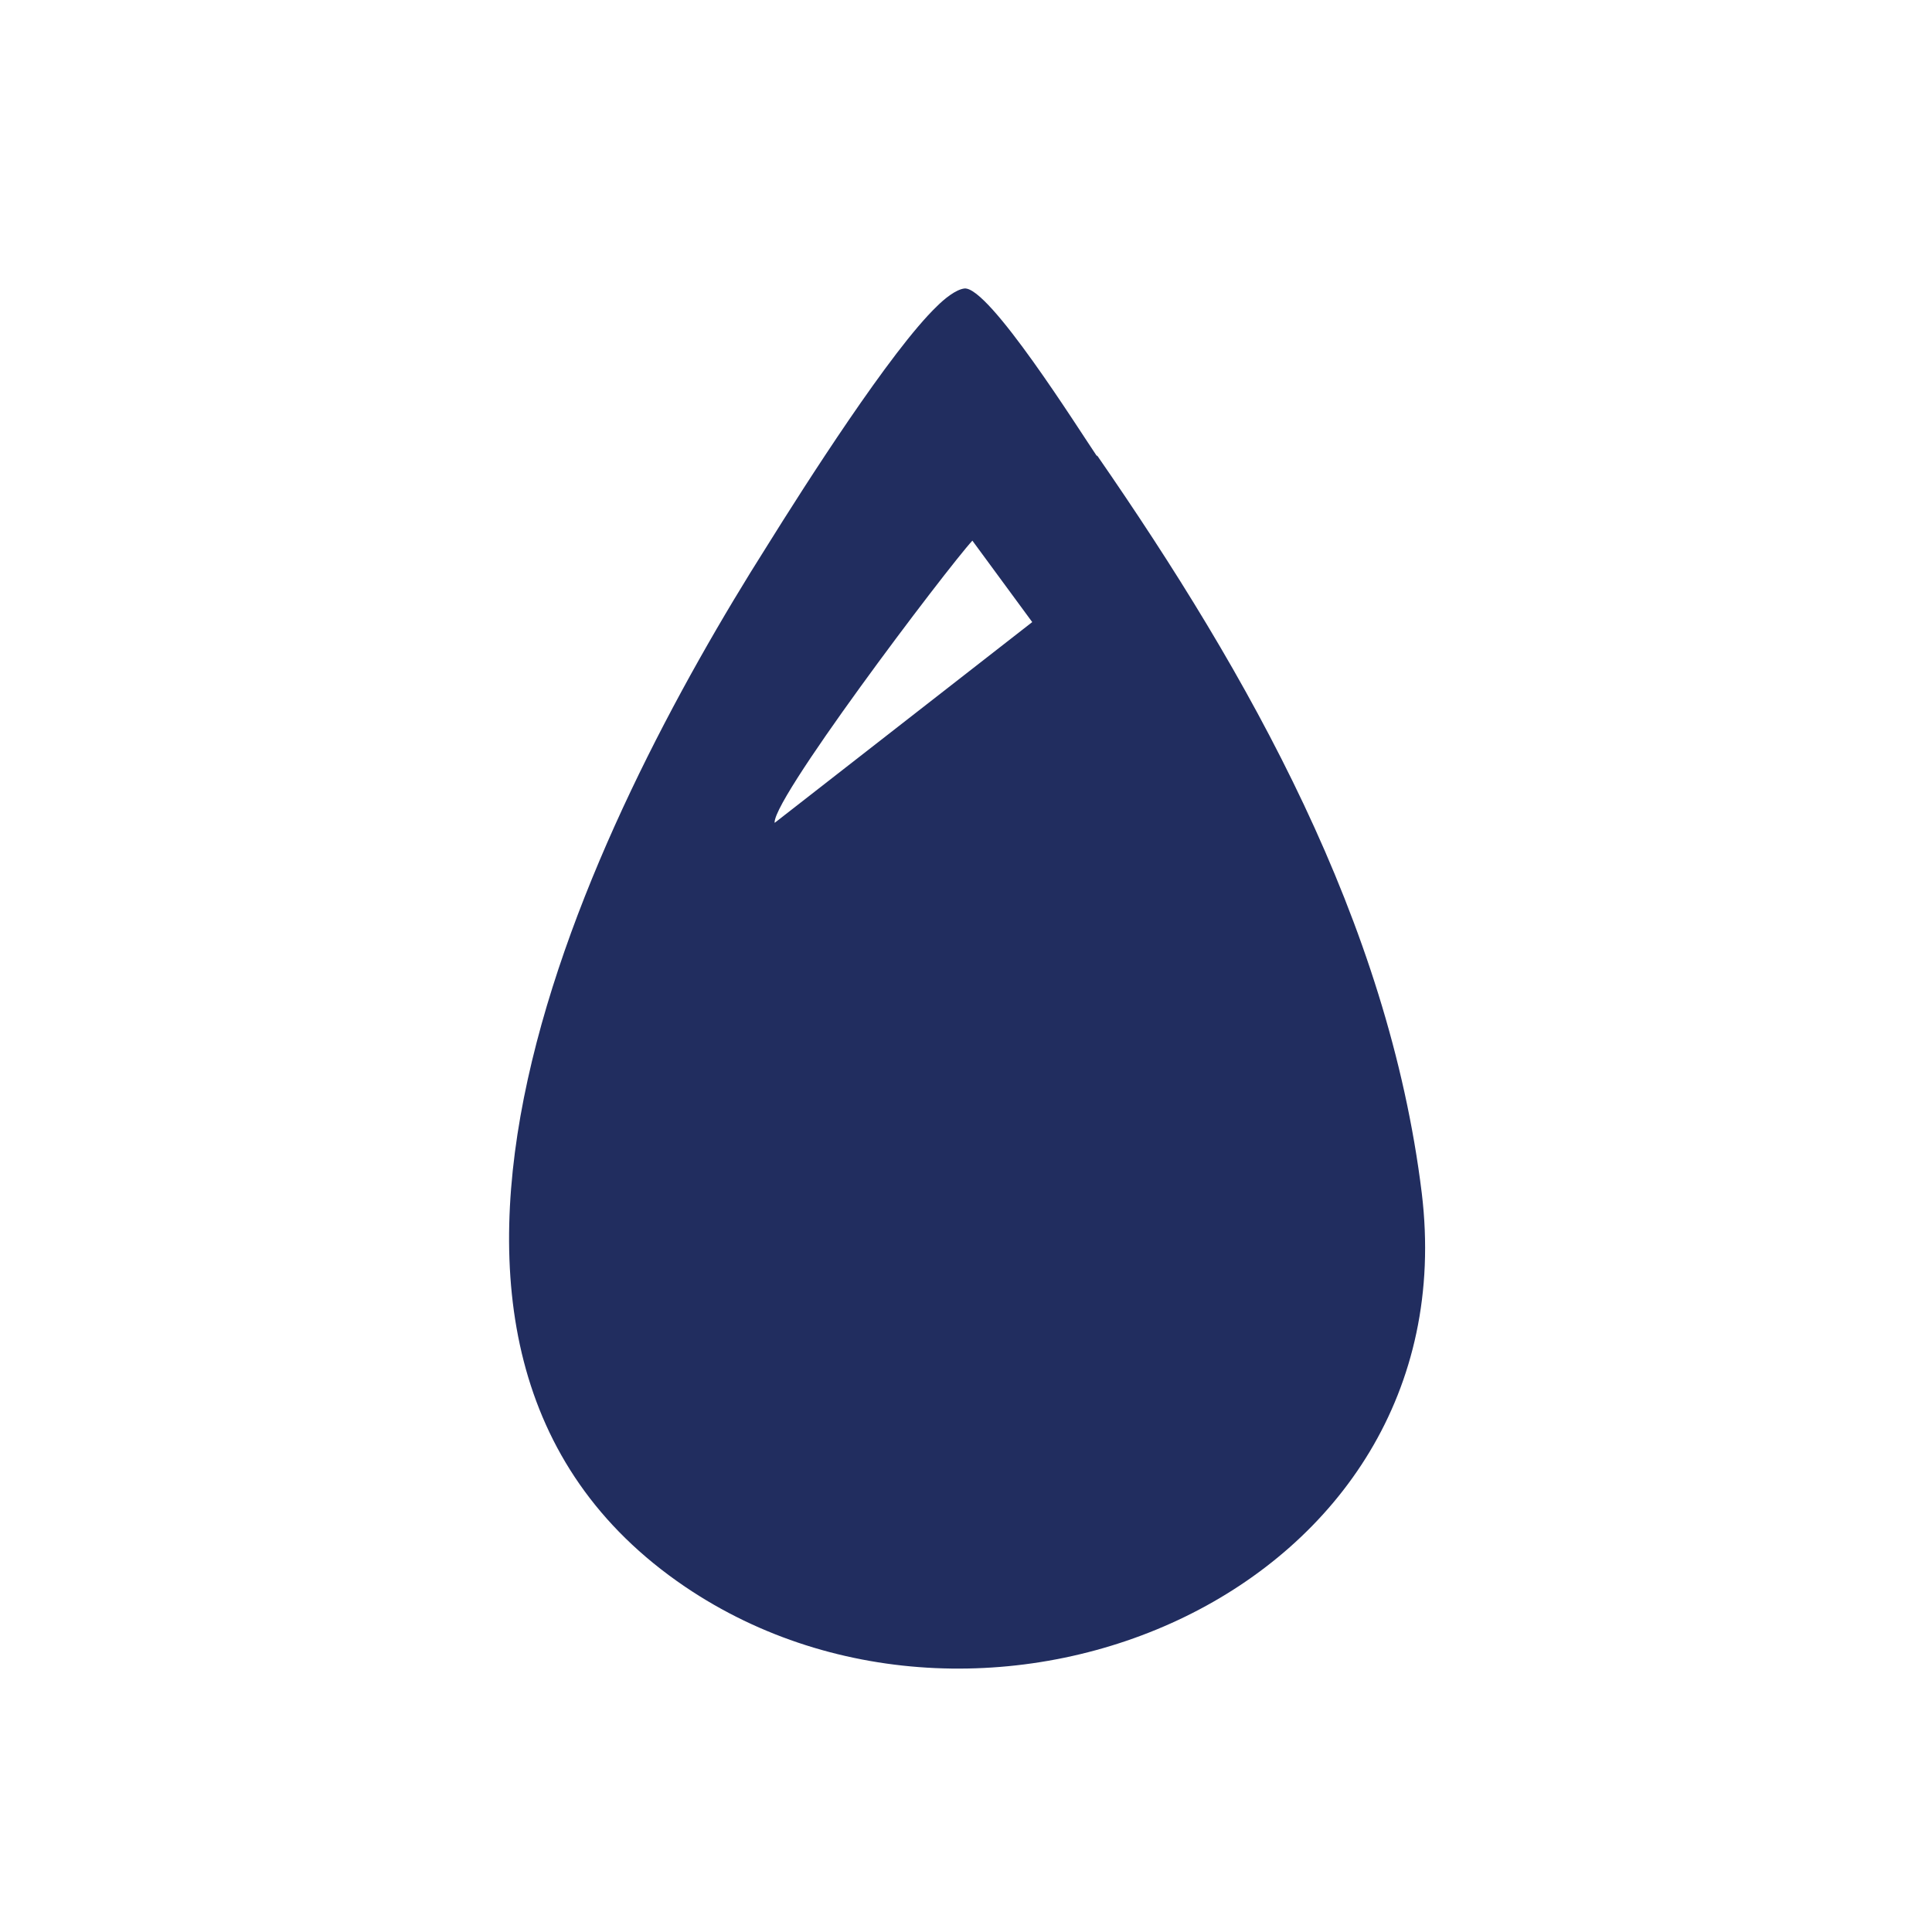 <?xml version="1.0" encoding="UTF-8"?>
<svg xmlns="http://www.w3.org/2000/svg" id="Layer_1" viewBox="0 0 19.69 19.69">
  <defs>
    <style>.cls-1{fill:#212d5f;}</style>
  </defs>
  <path class="cls-1" d="M11.18,4.64c1.55,2.24,2.97,4.75,3.31,7.52.49,4.06-4.41,6.11-7.51,4.01-3.61-2.45-.94-7.8.84-10.61.38-.61,1.26-1.99,1.73-2.44.07-.07.19-.17.28-.18.25-.02,1.16,1.43,1.35,1.71ZM7.89,8.39l2.63-2.05-.61-.83c-.25.27-2.13,2.75-2.01,2.89Z"></path>
</svg>
